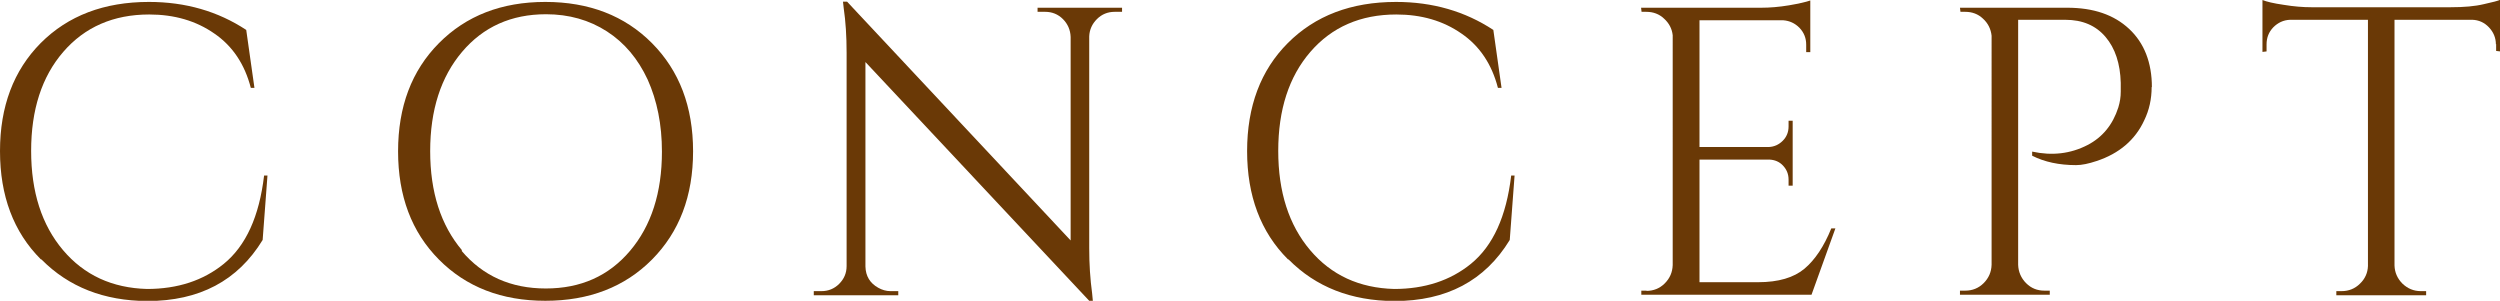 <?xml version="1.0" encoding="UTF-8"?>
<svg id="_レイヤー_2" data-name="レイヤー 2" xmlns="http://www.w3.org/2000/svg" width="103.56" height="12.46" viewBox="0 0 103.56 12.46">
  <defs>
    <style>
      .cls-1 {
        fill: #6a3906;
        stroke-width: 0px;
      }
    </style>
  </defs>
  <g id="_内容" data-name="内容">
    <g>
      <path class="cls-1" d="M1.69,10.74c-1.13-1.13-1.69-2.63-1.69-4.48S.56,2.92,1.69,1.78C2.82.65,4.31.08,6.17.08c1.52,0,2.86.39,4.03,1.16l.34,2.4h-.15c-.25-.97-.75-1.73-1.51-2.25-.76-.53-1.66-.79-2.7-.79-1.48,0-2.67.52-3.56,1.55-.89,1.03-1.33,2.4-1.33,4.1s.44,3.07,1.32,4.11c.88,1.04,2.04,1.57,3.48,1.61,1.27,0,2.33-.35,3.18-1.04.92-.75,1.47-1.97,1.67-3.66h.14l-.2,2.67c-1.03,1.69-2.62,2.53-4.78,2.53-1.79-.01-3.25-.58-4.38-1.72Z"/>
      <path class="cls-1" d="M18.18,1.79c1.13-1.14,2.6-1.71,4.41-1.71s3.29.57,4.42,1.71c1.13,1.14,1.7,2.63,1.7,4.48s-.57,3.34-1.7,4.48c-1.13,1.14-2.61,1.71-4.42,1.71s-3.28-.57-4.41-1.71c-1.13-1.14-1.69-2.63-1.69-4.48s.56-3.34,1.69-4.48ZM19.12,10.39c.88,1.04,2.04,1.56,3.49,1.56s2.61-.52,3.49-1.56c.88-1.04,1.32-2.41,1.32-4.11,0-1.12-.2-2.11-.59-2.98-.4-.86-.96-1.53-1.69-2-.73-.47-1.57-.71-2.52-.71-1.44,0-2.6.52-3.48,1.56-.88,1.04-1.32,2.41-1.32,4.11s.44,3.07,1.32,4.11Z"/>
      <path class="cls-1" d="M46.17.49c-.28,0-.53.1-.73.3-.2.2-.31.44-.32.72v8.77c0,.66.04,1.28.12,1.87l.03.31h-.15l-9.27-9.89v8.47c.01.4.19.69.53.88.16.09.33.14.51.14h.32v.17h-3.5v-.17h.32c.28,0,.53-.1.73-.3.2-.2.31-.44.31-.74V2.19c0-.69-.04-1.31-.12-1.85l-.03-.27h.17l9.26,9.89V1.53c-.01-.29-.12-.54-.32-.74s-.45-.3-.73-.3h-.32v-.17h3.5v.17h-.31Z"/>
      <path class="cls-1" d="M53.35,10.74c-1.13-1.13-1.69-2.63-1.69-4.48s.56-3.35,1.69-4.48c1.13-1.13,2.62-1.7,4.48-1.7,1.52,0,2.86.39,4.03,1.16l.34,2.4h-.15c-.25-.97-.75-1.73-1.51-2.25-.76-.53-1.66-.79-2.7-.79-1.48,0-2.67.52-3.56,1.55-.89,1.03-1.33,2.4-1.33,4.1s.44,3.07,1.32,4.11c.88,1.04,2.04,1.57,3.48,1.61,1.27,0,2.33-.35,3.18-1.04.92-.75,1.47-1.97,1.67-3.66h.14l-.2,2.67c-1.03,1.69-2.62,2.53-4.78,2.53-1.79-.01-3.25-.58-4.38-1.72Z"/>
      <path class="cls-1" d="M68.2,12.05c.29,0,.55-.1.76-.31.21-.21.32-.46.33-.76V1.46c-.03-.27-.15-.5-.36-.69-.2-.19-.45-.28-.73-.28h-.2l-.02-.17h4.98c.35,0,.73-.03,1.15-.1.41-.07.71-.14.88-.2v2.14h-.17v-.31c0-.27-.09-.5-.28-.7-.19-.19-.41-.29-.67-.31h-3.47v5.25h2.87c.23-.01.42-.1.58-.26s.24-.36.24-.59v-.24h.17v2.69h-.17v-.25c0-.23-.08-.42-.23-.58-.15-.16-.34-.24-.57-.25h-2.89v5.08h2.43c.84,0,1.48-.19,1.92-.56.44-.37.81-.93,1.11-1.67h.17l-.99,2.75h-7.05v-.17h.22Z"/>
      <path class="cls-1" d="M89.13,3.6c0,.5-.1.96-.31,1.39-.37.8-1.03,1.37-1.97,1.68-.33.11-.61.17-.85.17-.7,0-1.31-.13-1.82-.39v-.17c.83.18,1.59.09,2.29-.27.62-.32,1.05-.84,1.28-1.56.07-.23.1-.44.1-.65v-.37c-.02-.79-.23-1.43-.63-1.9s-.95-.71-1.67-.71h-1.95v10.15c.01.29.12.55.33.76s.46.31.76.31h.22v.17h-3.72v-.17h.22c.29,0,.55-.1.76-.31.21-.21.32-.46.33-.76V1.48c-.03-.28-.15-.52-.36-.71-.2-.19-.45-.28-.73-.28h-.2l-.02-.17h4.44c1.09,0,1.94.29,2.57.88.62.58.94,1.39.94,2.41Z"/>
      <path class="cls-1" d="M103.39,1.84c0-.27-.1-.51-.29-.71-.19-.2-.42-.3-.68-.31h-3.23v10.18c.01.29.12.54.33.75.21.2.46.31.76.31h.22v.17h-3.72v-.17h.22c.29,0,.55-.1.76-.31.21-.2.32-.45.33-.73V.82h-3.23c-.27.01-.5.12-.69.31-.19.2-.28.43-.28.71v.29l-.17.02V0c.17.07.46.14.88.2.42.07.8.1,1.16.1h5.75c.56,0,1.02-.04,1.39-.13.37-.08.59-.14.67-.18v2.14l-.17-.02v-.29Z"/>
    </g>
  </g>
</svg>